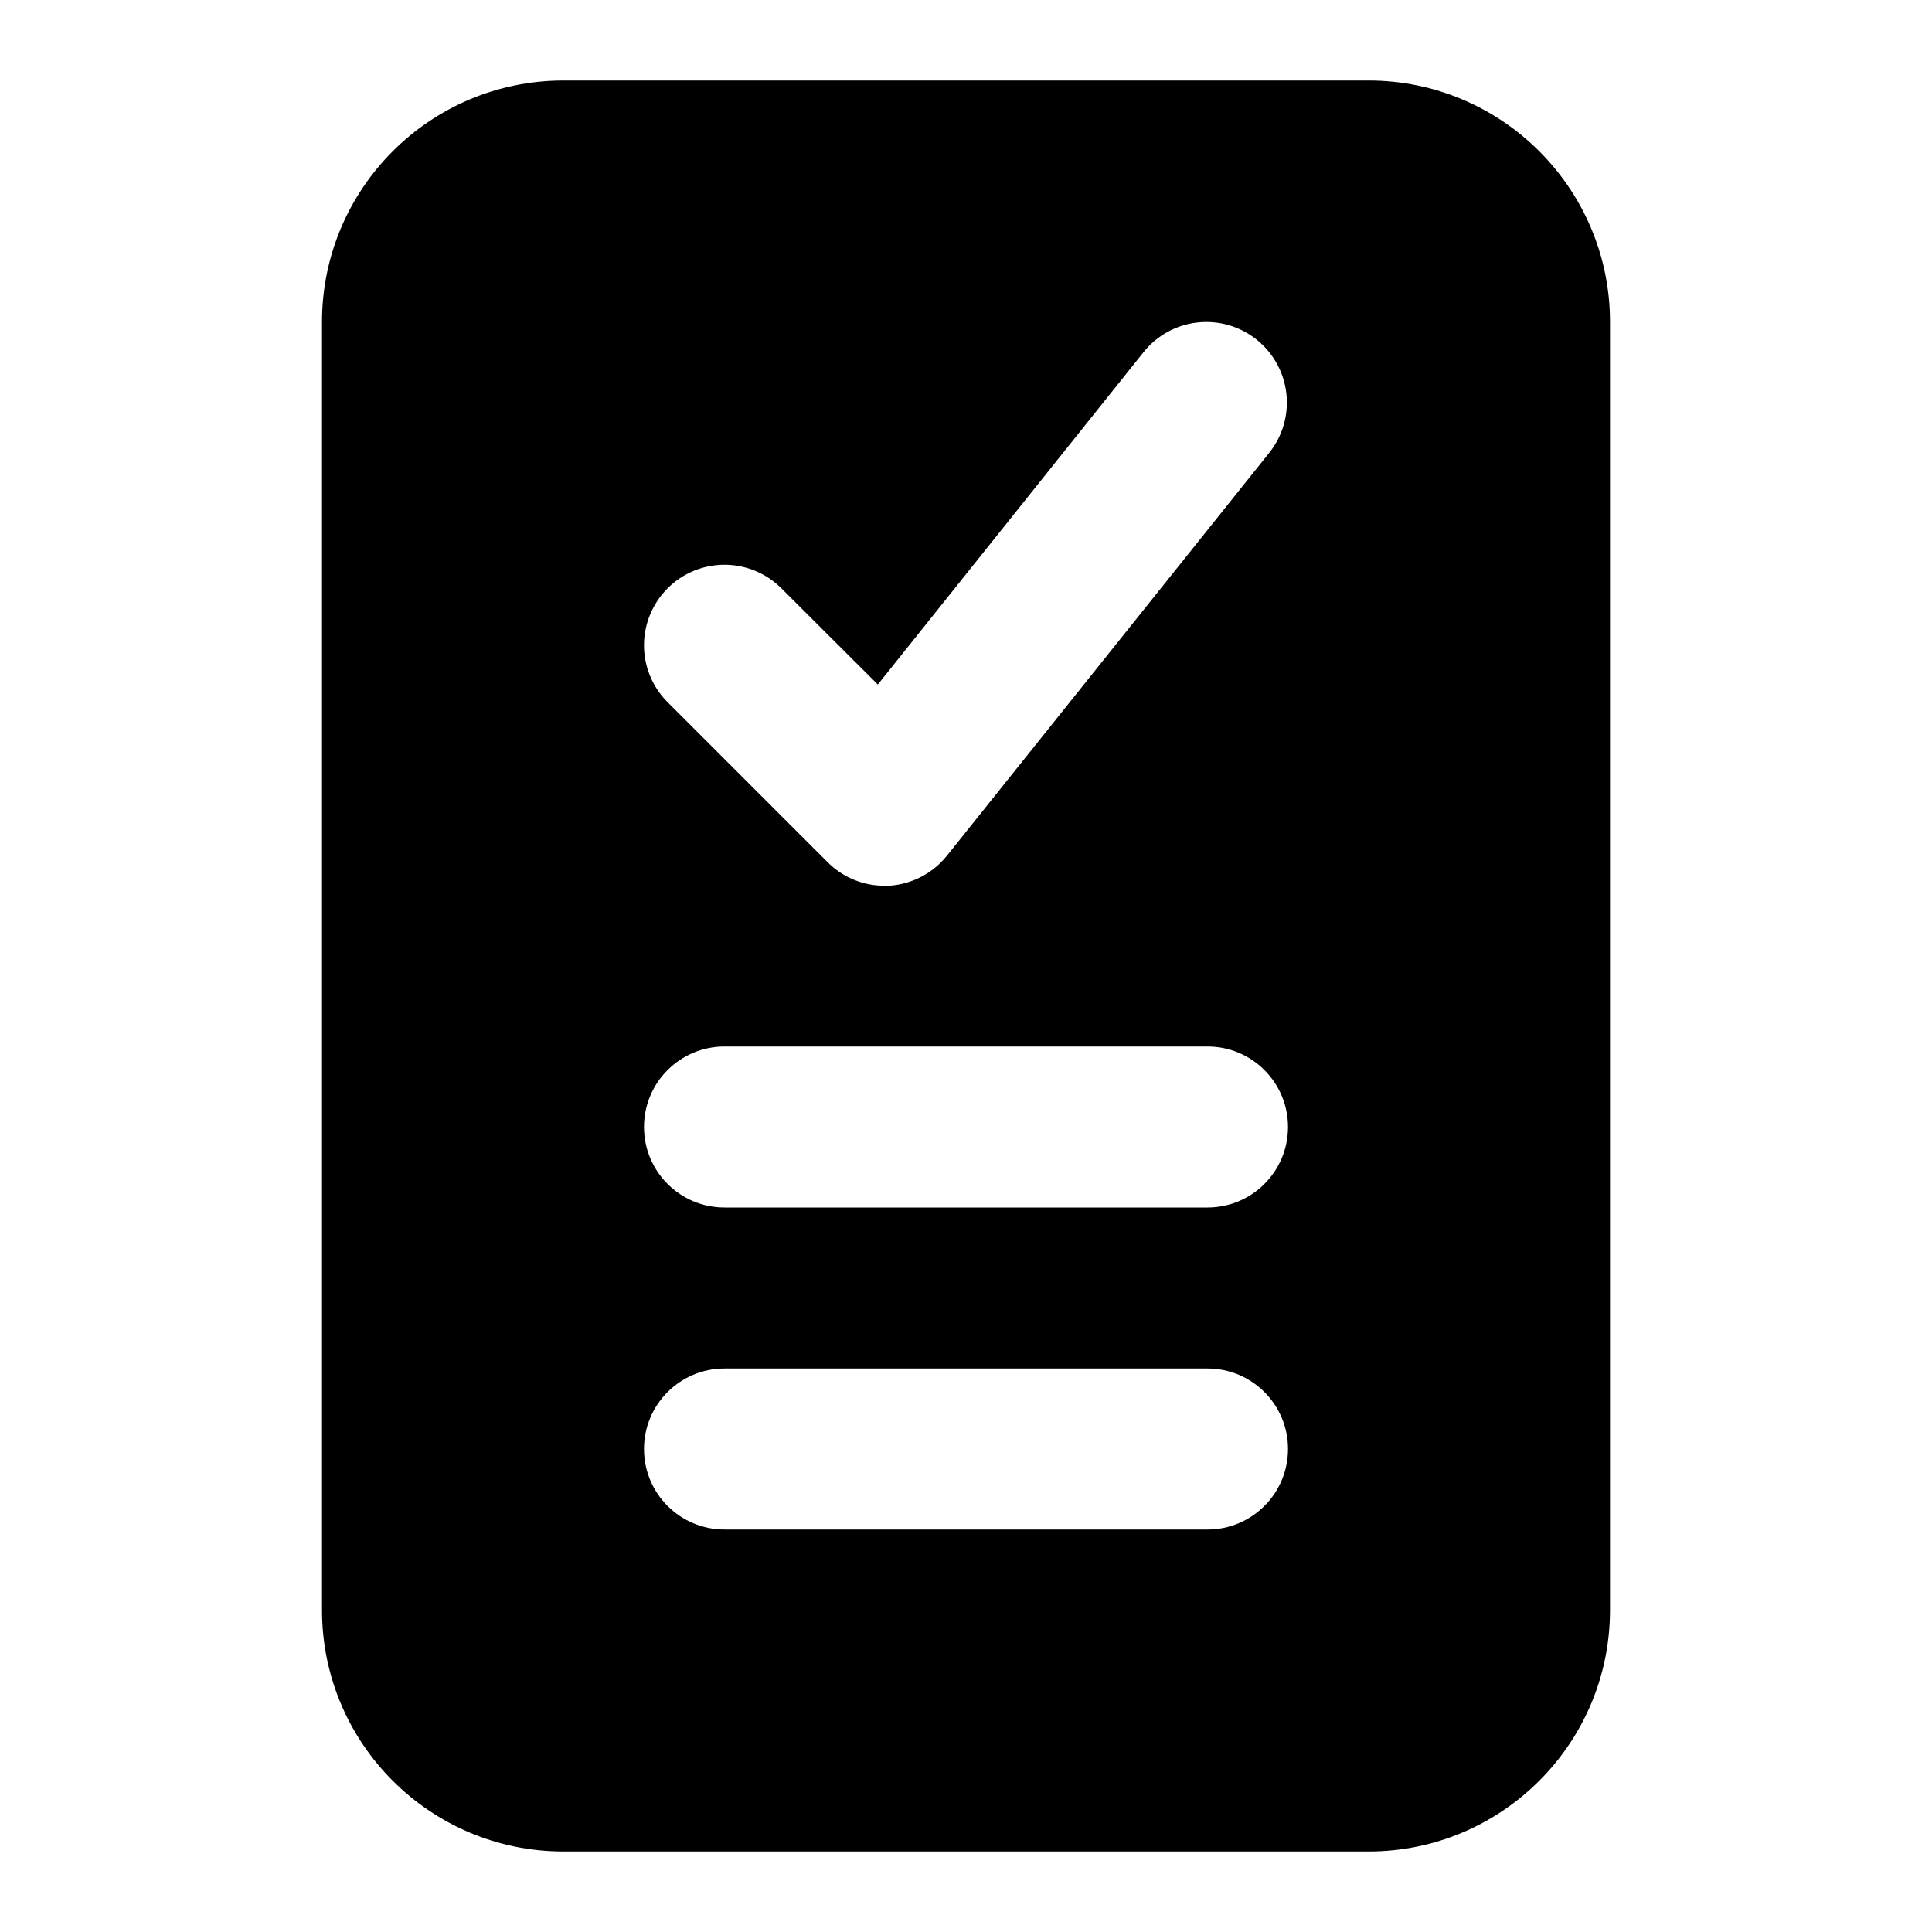 <svg width="39" height="39" viewBox="0 0 39 39" fill="none" xmlns="http://www.w3.org/2000/svg">
<path fill-rule="evenodd" clip-rule="evenodd" d="M11.375 1.625H27.625C30.317 1.625 32.5 3.808 32.5 6.5V32.5C32.5 35.192 30.317 37.375 27.625 37.375H11.375C8.683 37.375 6.5 35.192 6.5 32.5V6.5C6.5 3.808 8.683 1.625 11.375 1.625ZM14.625 27.625C13.727 27.625 13 28.352 13 29.25C13 30.148 13.727 30.875 14.625 30.875H24.375C25.273 30.875 26 30.148 26 29.25C26 28.352 25.273 27.625 24.375 27.625H14.625ZM13 22.75C13 21.852 13.727 21.125 14.625 21.125H24.375C25.273 21.125 26 21.852 26 22.75C26 23.648 25.273 24.375 24.375 24.375H14.625C13.727 24.375 13 23.648 13 22.75ZM17.233 17.757C17.43 17.839 17.642 17.881 17.855 17.88H17.946C18.174 17.866 18.396 17.804 18.599 17.698C18.801 17.593 18.979 17.445 19.121 17.266L25.621 9.141C25.89 8.805 26.015 8.375 25.967 7.946C25.92 7.518 25.704 7.126 25.367 6.856C25.031 6.587 24.601 6.462 24.172 6.51C23.744 6.557 23.352 6.773 23.083 7.11L17.72 13.818L15.754 11.857C15.447 11.56 15.037 11.397 14.611 11.4C14.185 11.404 13.777 11.575 13.476 11.876C13.175 12.178 13.004 12.585 13 13.011C12.996 13.437 13.16 13.848 13.456 14.154L16.706 17.404C16.857 17.556 17.036 17.676 17.233 17.757Z" fill="black"/>
</svg>
